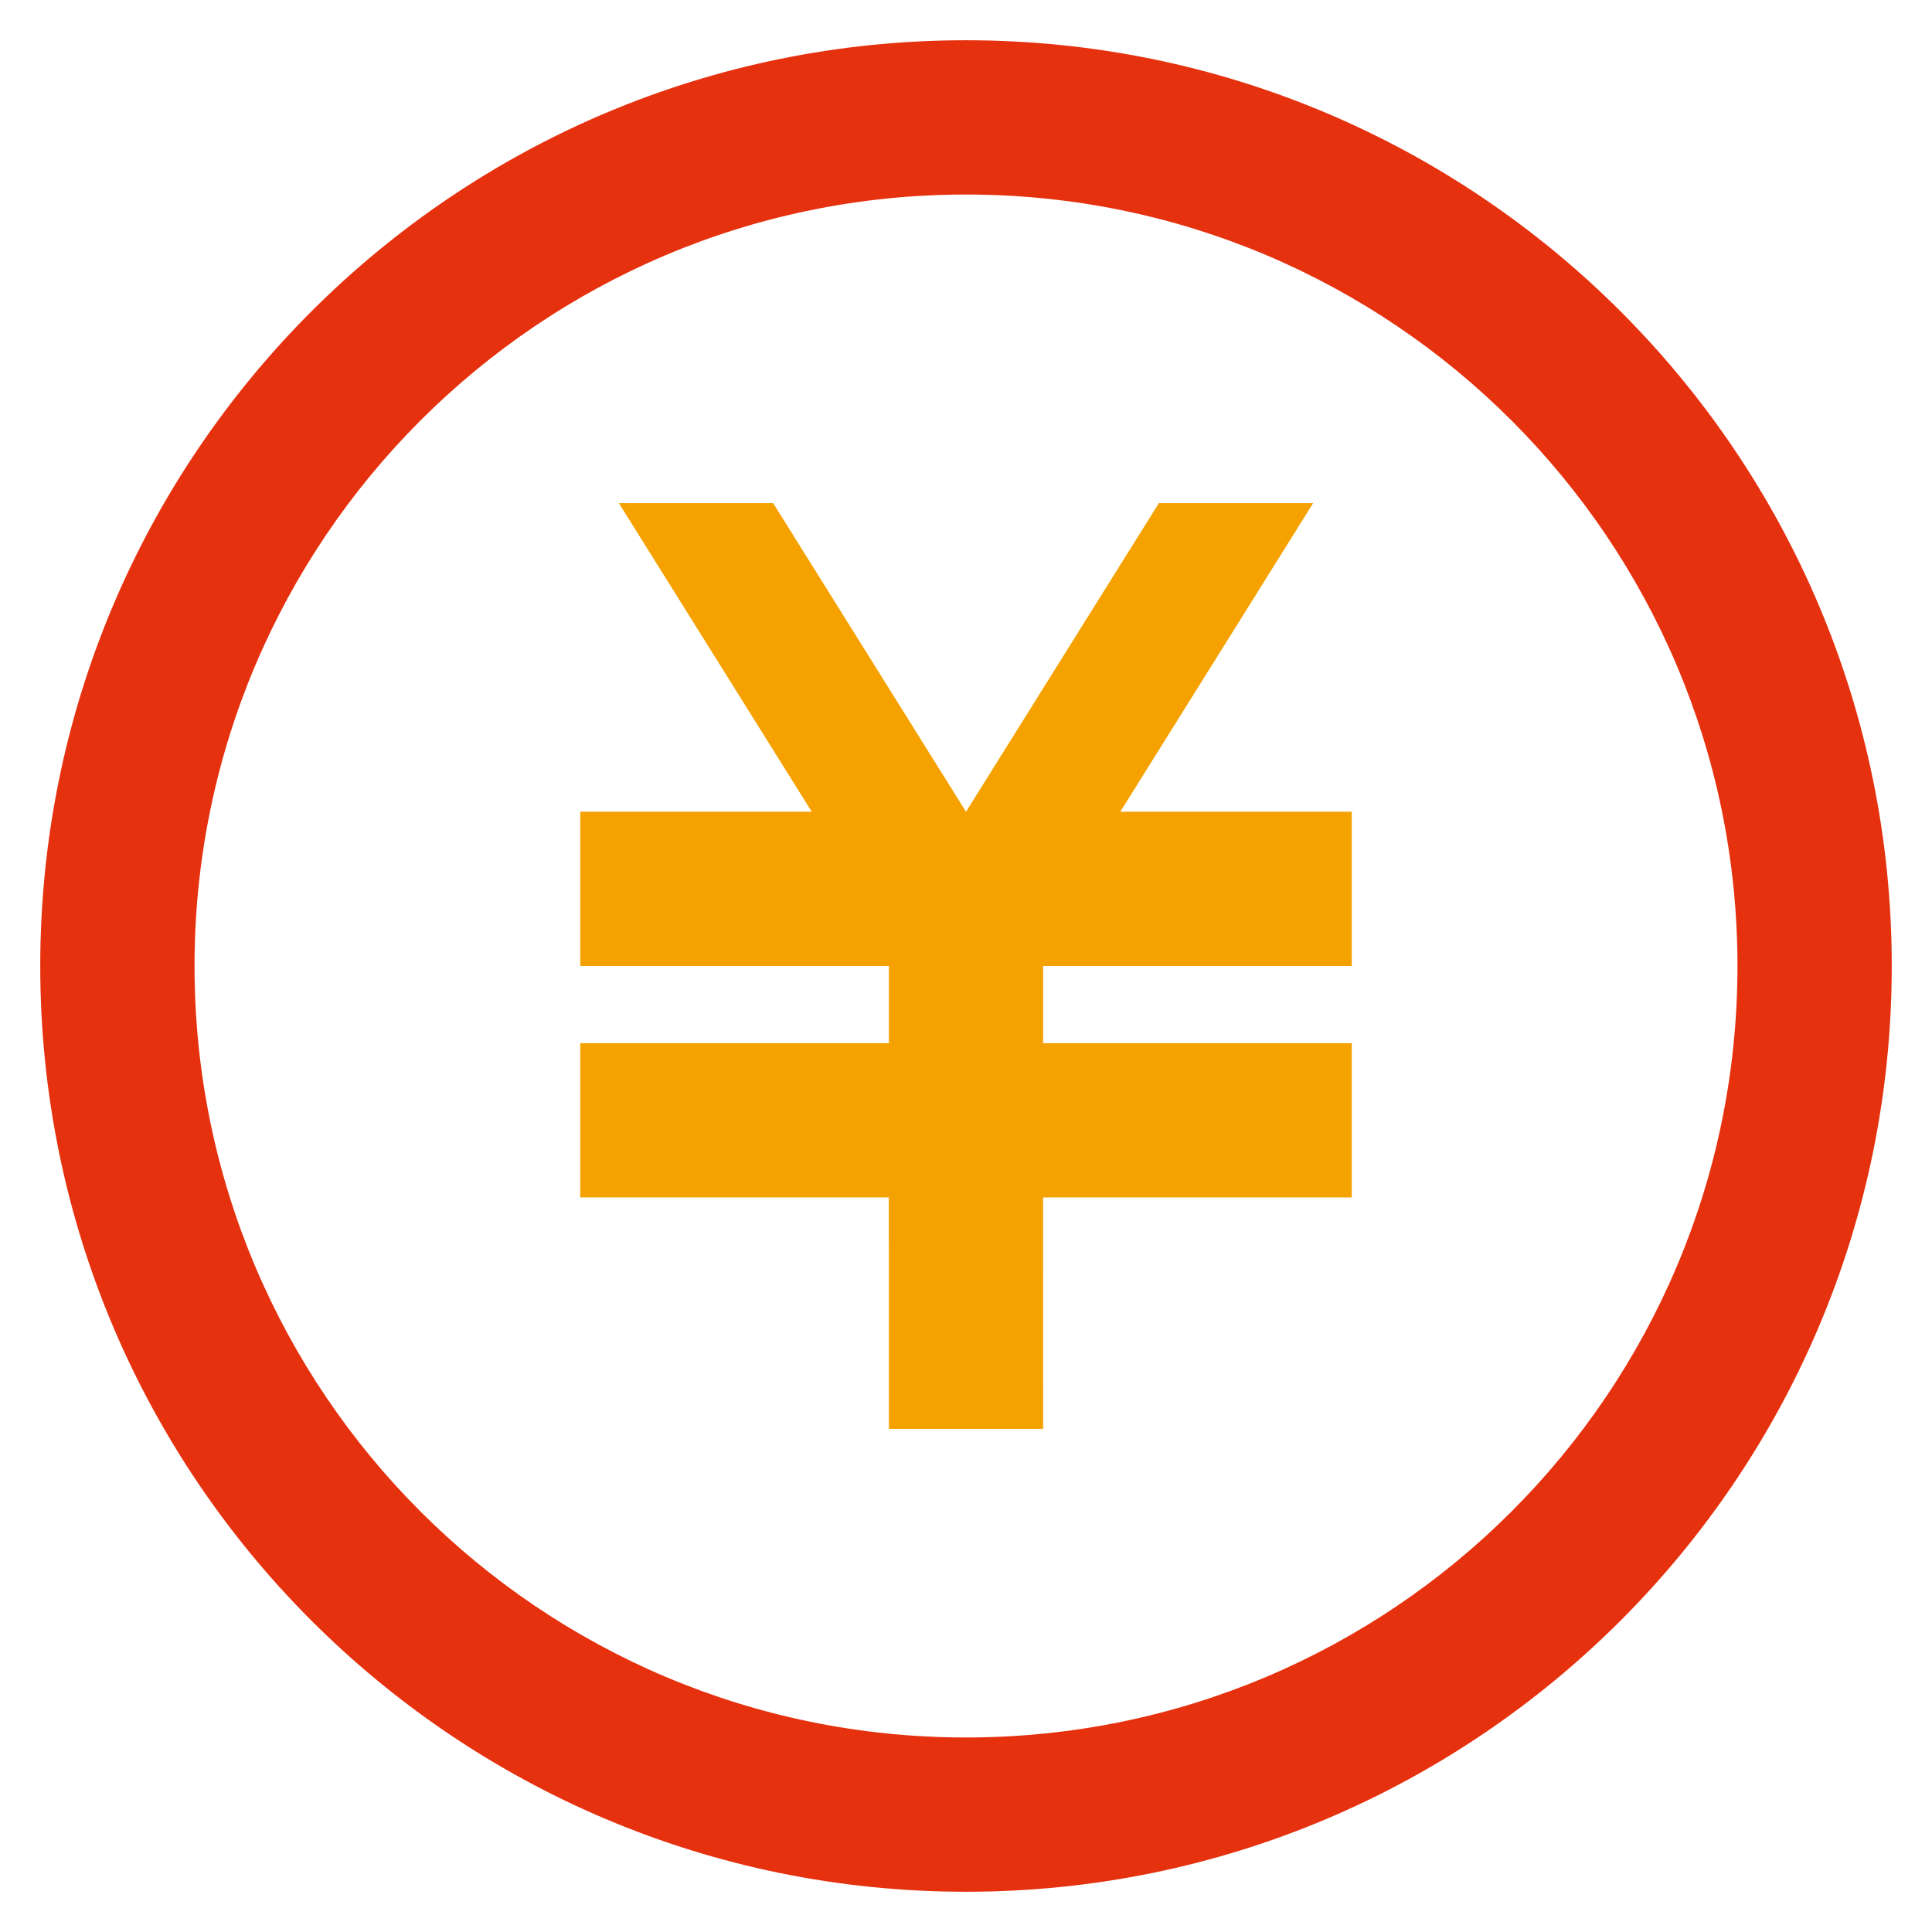<?xml version="1.0" encoding="UTF-8"?><svg version="1.1" width="48px" height="48px" viewBox="0 0 48.0 48.0" xmlns="http://www.w3.org/2000/svg" xmlns:xlink="http://www.w3.org/1999/xlink"><defs><clipPath id="i0"><path d="M1920,0 L1920,2978 L0,2978 L0,0 L1920,0 Z"></path></clipPath><clipPath id="i1"><path d="M23,0 C35.702,0 46,10.298 46,23 C46,35.702 35.702,46 23,46 C10.298,46 0,35.702 0,23 C0,10.298 10.298,0 23,0 Z M23,3.833 C12.414,3.833 3.833,12.414 3.833,23 C3.833,33.586 12.414,42.167 23,42.167 C33.586,42.167 42.167,33.586 42.167,23 C42.167,12.414 33.586,3.833 23,3.833 Z"></path></clipPath><clipPath id="i2"><path d="M4.792,0 L9.583,7.667 L14.375,0 L18.208,0 L13.417,7.667 L19.167,7.667 L19.167,11.5 L11.5,11.5 L11.5,13.417 L19.167,13.417 L19.167,17.25 L11.498,17.25 L11.5,23 L7.667,23 L7.665,17.25 L0,17.25 L0,13.417 L7.667,13.417 L7.667,11.5 L0,11.5 L0,7.667 L5.75,7.667 L0.958,0 L4.792,0 Z"></path></clipPath></defs><g transform="translate(-1413.0 -2302.0)"><g clip-path="url(#i0)"><g transform="translate(260.0 2116.0)"><g transform="translate(954.0 156.0)"><g transform="translate(20.0 30.0)"><g transform="translate(179.0 0.0)"><g transform="translate(1.0 1.0)"><g clip-path="url(#i1)"><polygon points="0,0 46,0 46,46 0,46 0,0" stroke="none" fill="#E6310F"></polygon></g><g transform="translate(13.417 11.5)"><g clip-path="url(#i2)"><polygon points="0,0 19.167,0 19.167,23 0,23 0,0" stroke="none" fill="#F5A200"></polygon></g></g></g></g></g></g></g></g></g></svg>